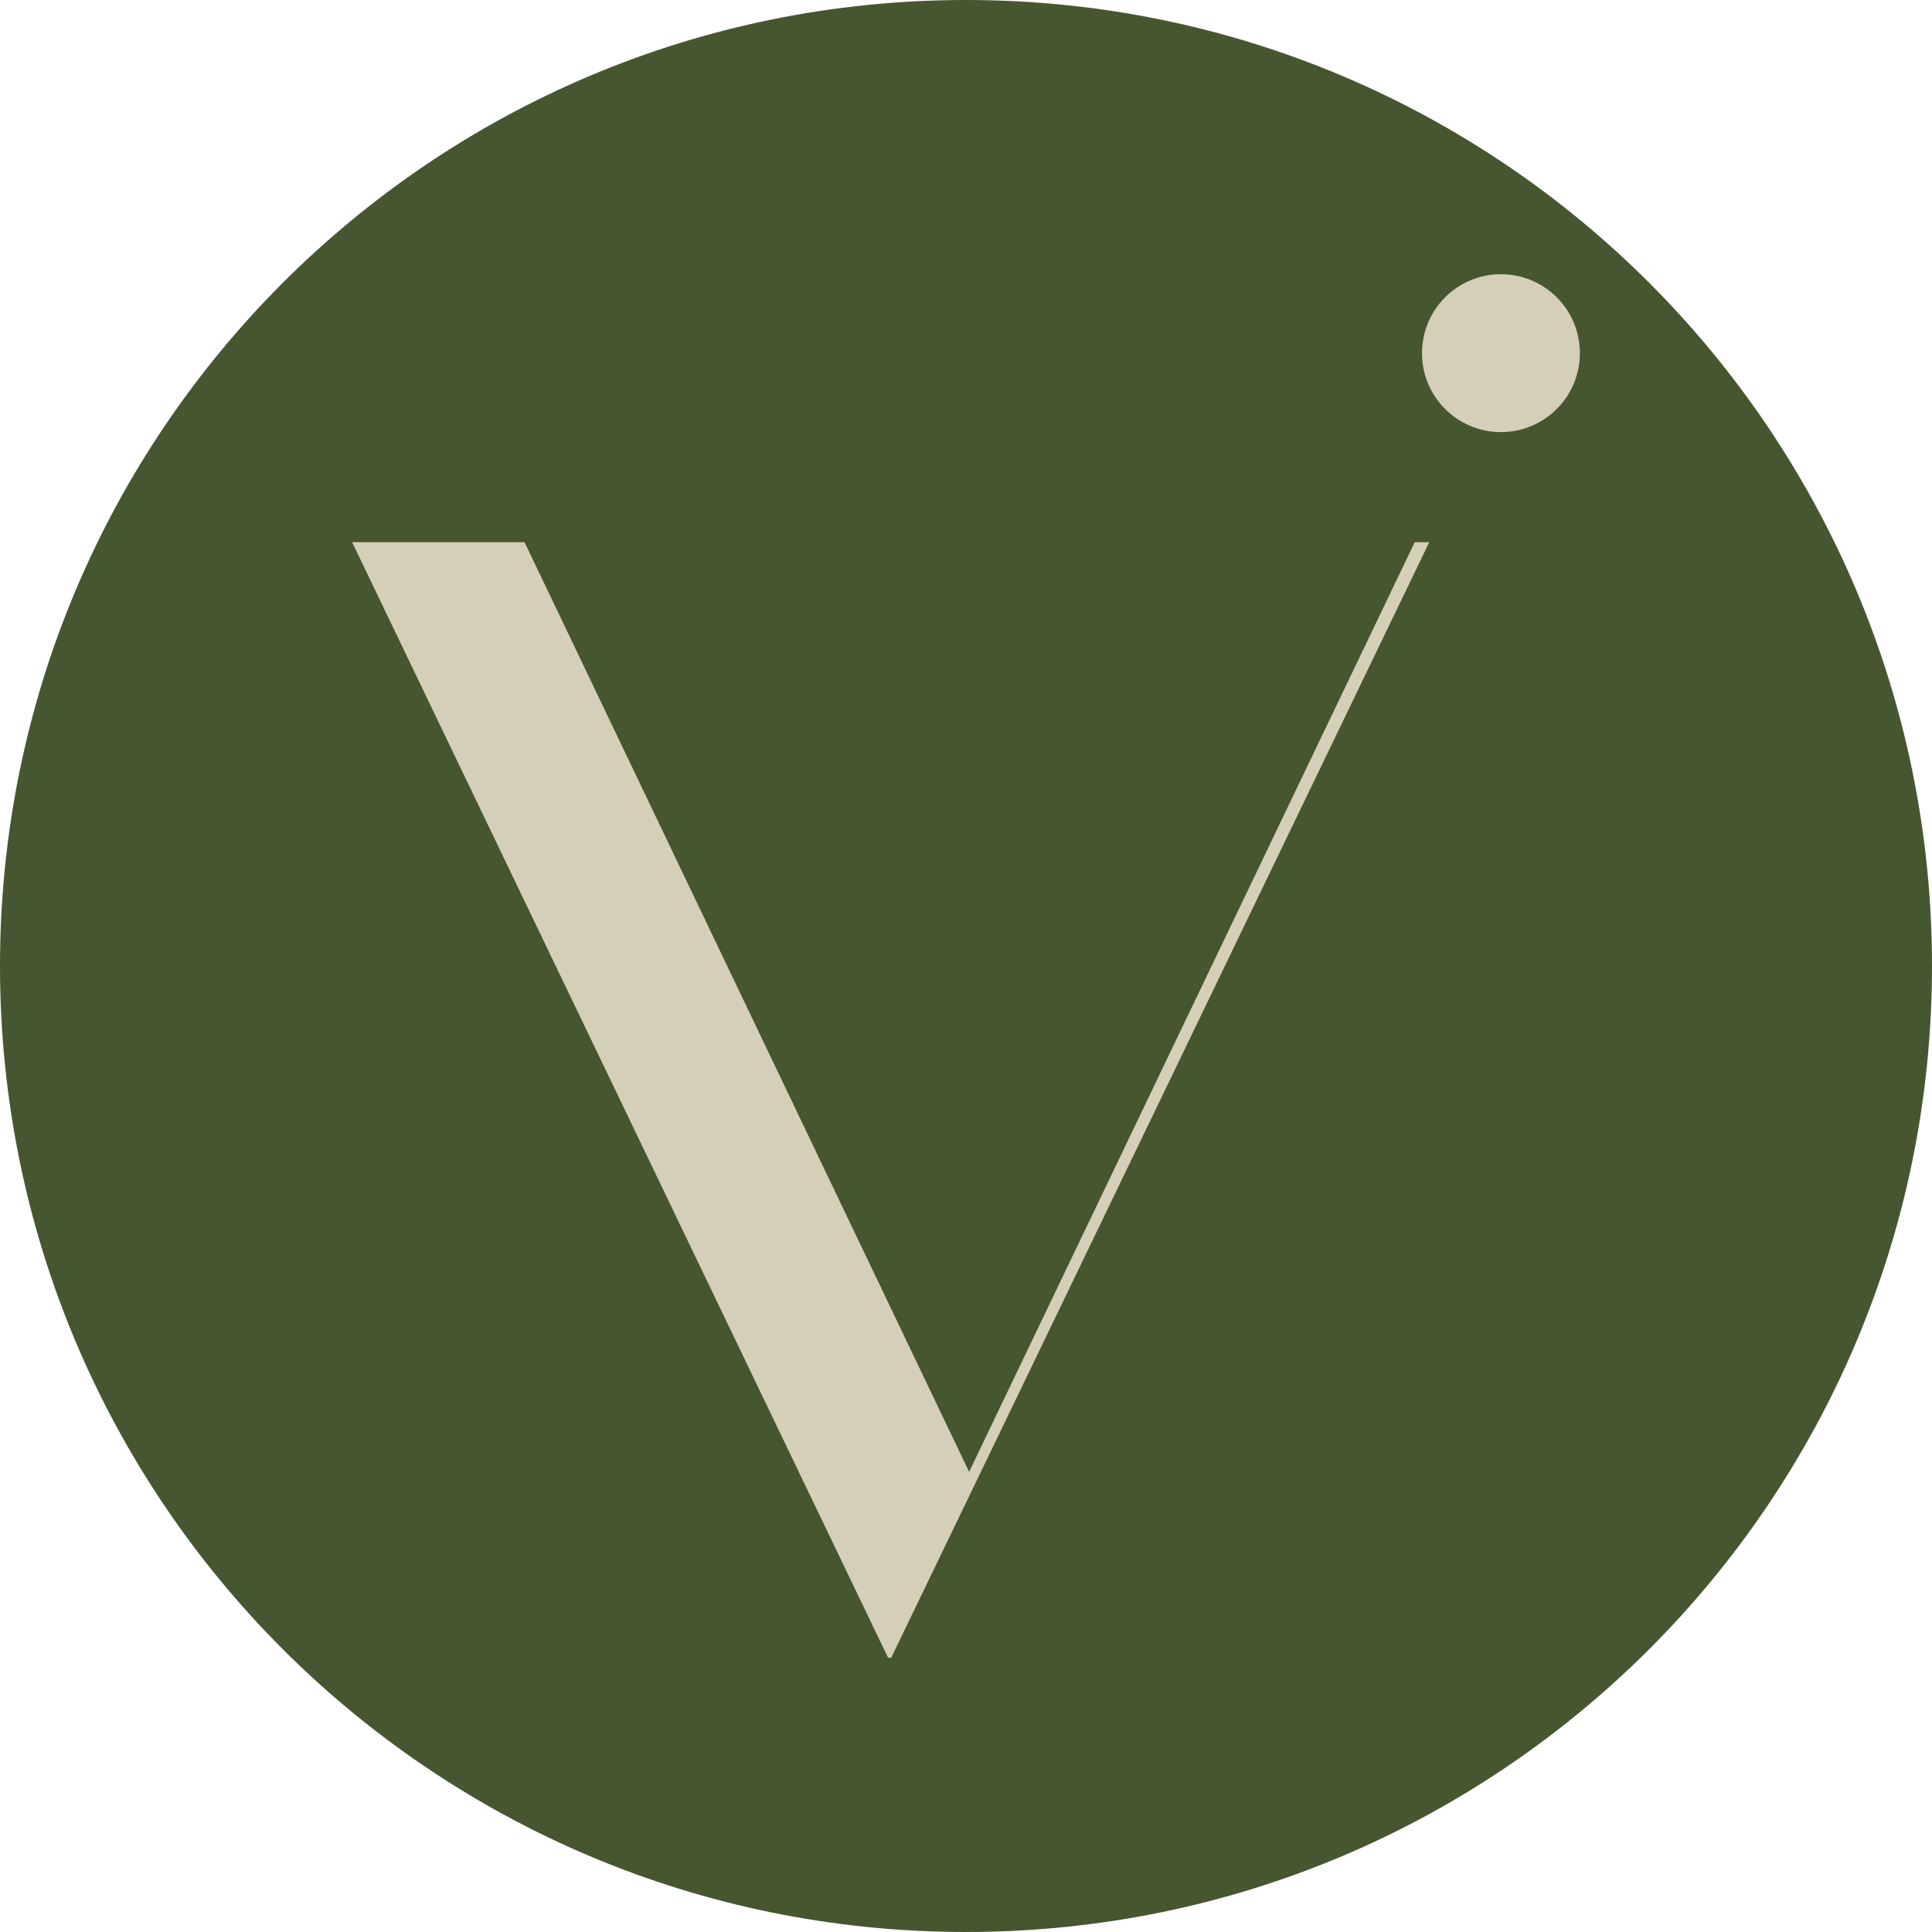 <?xml version="1.0" encoding="utf-8"?>
<!-- Generator: Adobe Illustrator 22.0.0, SVG Export Plug-In . SVG Version: 6.00 Build 0)  -->
<svg version="1.1" id="Layer_1" xmlns="http://www.w3.org/2000/svg" xmlns:xlink="http://www.w3.org/1999/xlink" x="0px" y="0px"
	 viewBox="0 0 186 186" style="enable-background:new 0 0 186 186;" xml:space="preserve">
<style type="text/css">
	.st0{fill:#465631;}
	.st1{fill:#D5CEB8;}
</style>
<path class="st0" d="M186,93c0,51.4-41.6,93-93,93S0,144.4,0,93S41.6,0,93,0S186,41.6,186,93"/>
<polygon class="st1" points="93.3,141.7 136.2,52.2 137.6,52.2 85.8,159.6 85.5,159.6 33.9,52.2 50.5,52.2 "/>
<path class="st1" d="M136.9,34c0-4.2,3.4-7.6,7.6-7.6c4.2,0,7.6,3.4,7.6,7.6c0,4.2-3.4,7.6-7.6,7.6C140.3,41.6,136.9,38.2,136.9,34"
	/>
</svg>
